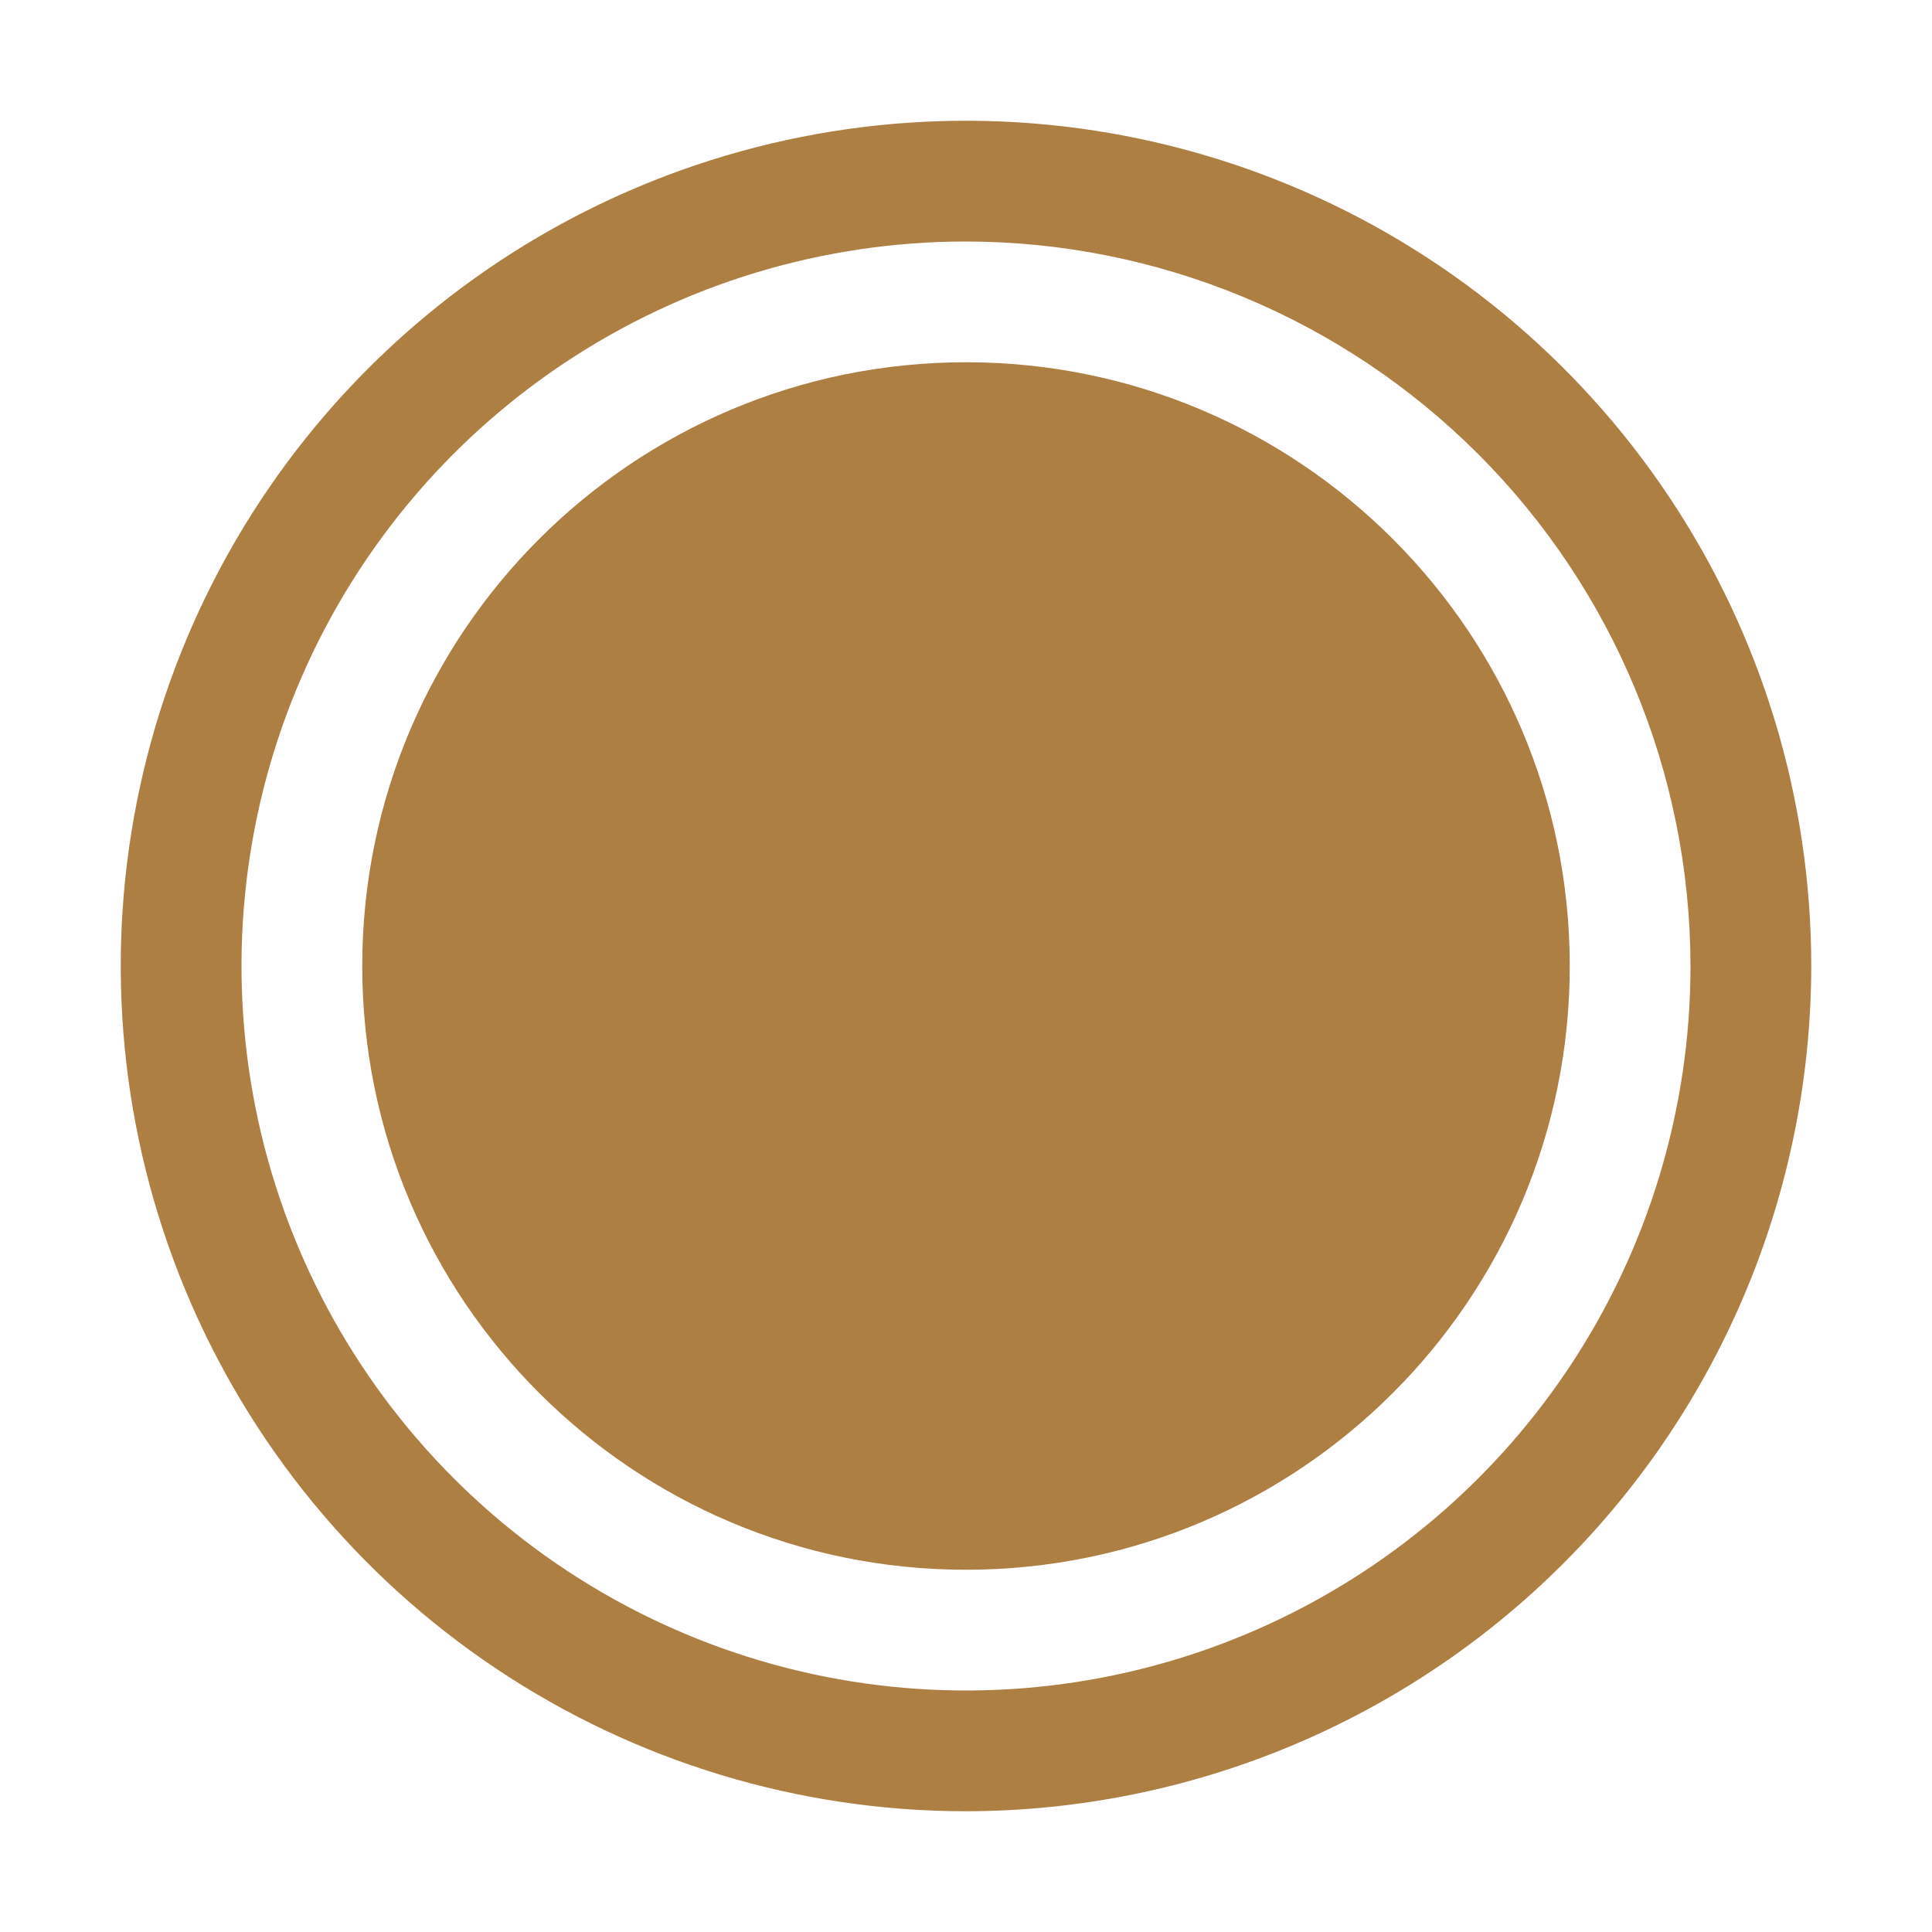 <svg width="256" height="256" viewBox="0 0 256 256" fill="none" xmlns="http://www.w3.org/2000/svg">
<path d="M128 208C172.183 208 208 172.183 208 128C208 83.817 172.183 48 128 48C83.817 48 48 83.817 48 128C48 172.183 83.817 208 128 208Z" fill="#AD7F43"/>
<path d="M128 240C105.849 240 84.195 233.431 65.776 221.125C47.358 208.818 33.003 191.326 24.526 170.861C16.049 150.395 13.831 127.876 18.152 106.15C22.474 84.424 33.141 64.468 48.804 48.804C64.468 33.141 84.424 22.474 106.15 18.152C127.876 13.831 150.395 16.049 170.861 24.526C191.326 33.002 208.818 47.358 221.125 65.776C233.431 84.194 240 105.848 240 128C239.966 157.694 228.155 186.162 207.159 207.159C186.162 228.155 157.694 239.966 128 240ZM128 32C109.013 32 90.452 37.63 74.665 48.179C58.878 58.727 46.574 73.721 39.308 91.262C32.042 108.804 30.14 128.106 33.845 146.729C37.549 165.351 46.692 182.456 60.118 195.882C73.544 209.308 90.649 218.451 109.271 222.155C127.894 225.86 147.196 223.958 164.738 216.692C182.279 209.426 197.273 197.122 207.821 181.335C218.37 165.548 224 146.987 224 128C223.97 102.548 213.847 78.147 195.85 60.151C177.852 42.153 153.452 32.03 128 32Z" fill="#AD7F43"/>
</svg>
